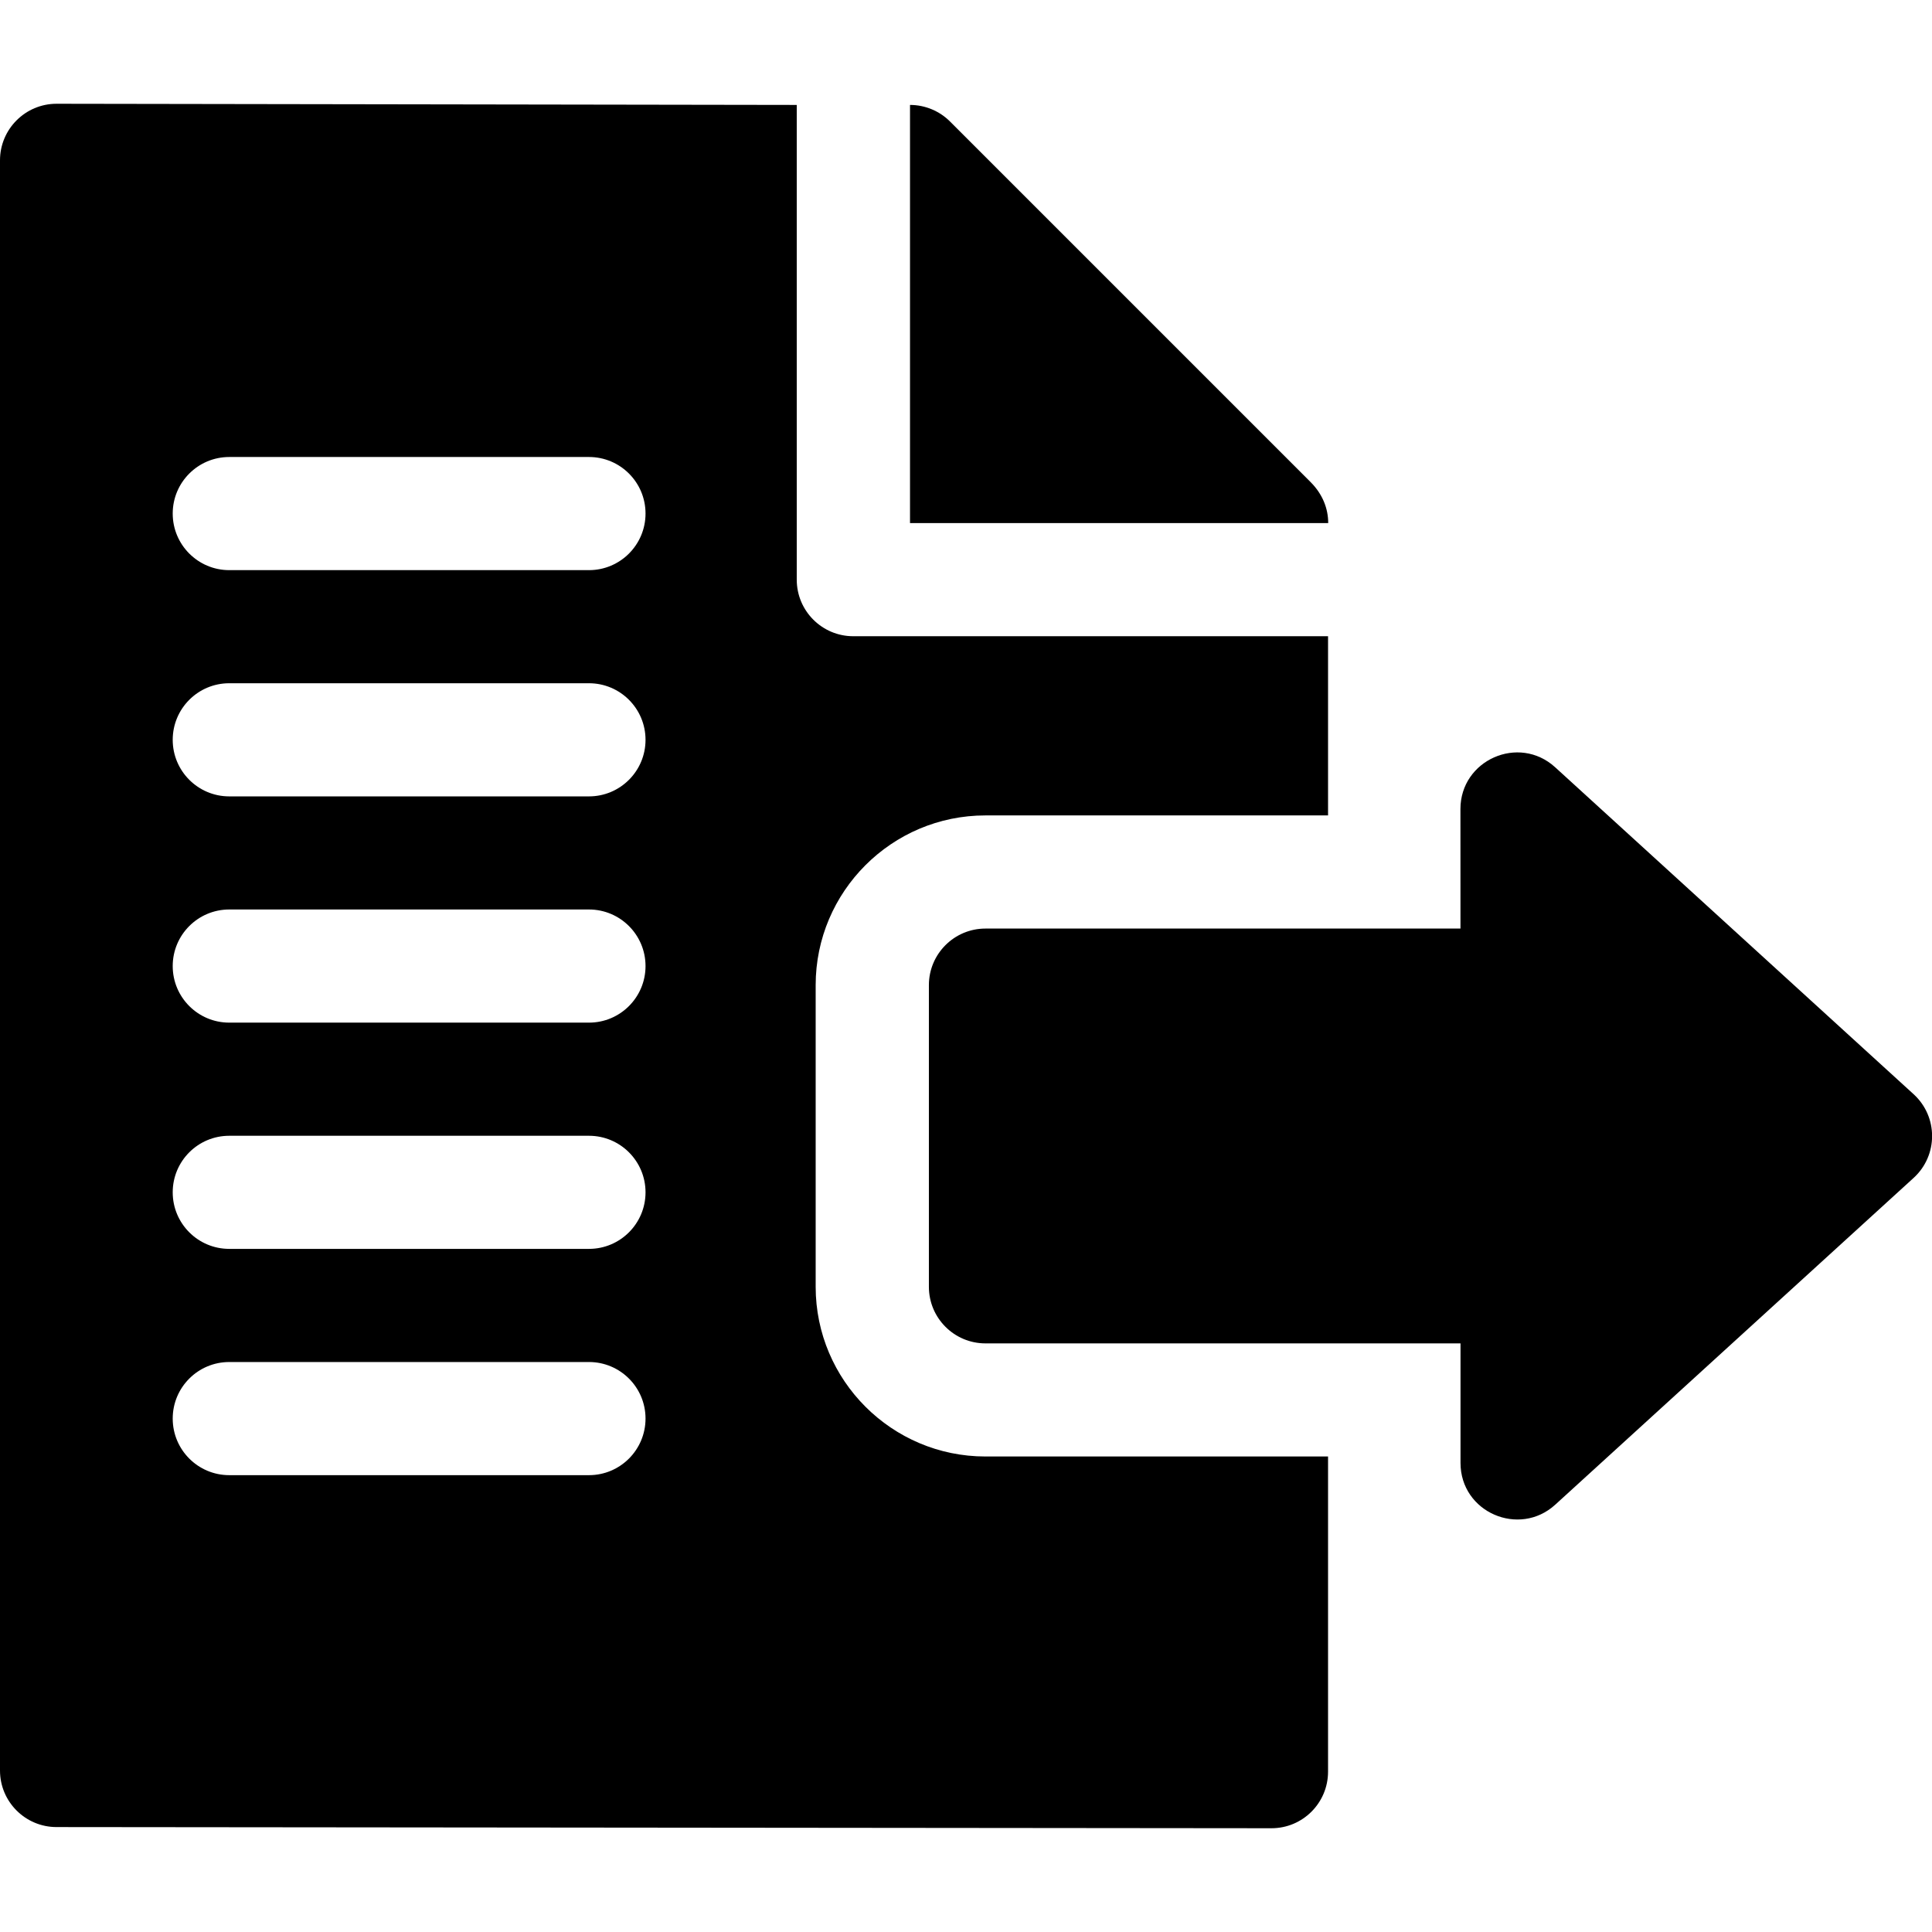 <svg width="48" height="48" viewBox="0 0 48 48" fill="none" xmlns="http://www.w3.org/2000/svg">
<g clip-path="url(#clip0_2204_1220)">
<path d="M24.481 20.259H32.995V15.807H21.2C20.424 15.807 19.795 15.177 19.795 14.402V2.607L1.405 2.578C0.63 2.578 0 3.208 0 3.983V43.988C0 44.764 0.63 45.393 1.405 45.393L31.59 45.422C32.366 45.422 32.995 44.793 32.995 44.017V36.186H24.481C22.157 36.186 20.265 34.294 20.265 31.97V24.475C20.265 22.151 22.157 20.259 24.481 20.259ZM14.633 36.65H5.696C4.92 36.65 4.291 36.02 4.291 35.244C4.291 34.468 4.92 33.839 5.696 33.839H14.633C15.408 33.839 16.038 34.467 16.038 35.244C16.038 36.02 15.409 36.65 14.633 36.65ZM14.633 31.028H5.696C4.92 31.028 4.291 30.399 4.291 29.623C4.291 28.846 4.92 28.218 5.696 28.218H14.633C15.408 28.218 16.038 28.846 16.038 29.623C16.038 30.399 15.409 31.028 14.633 31.028ZM14.633 25.407H5.696C4.92 25.407 4.291 24.778 4.291 24.002C4.291 23.225 4.92 22.596 5.696 22.596H14.633C15.408 22.596 16.038 23.225 16.038 24.002C16.038 24.777 15.409 25.407 14.633 25.407ZM14.633 19.786H5.696C4.92 19.786 4.291 19.156 4.291 18.381C4.291 17.604 4.92 16.975 5.696 16.975H14.633C15.408 16.975 16.038 17.604 16.038 18.381C16.038 19.156 15.409 19.786 14.633 19.786ZM14.633 14.165H5.696C4.92 14.165 4.291 13.535 4.291 12.759C4.291 11.983 4.92 11.354 5.696 11.354H14.633C15.408 11.354 16.038 11.982 16.038 12.759C16.038 13.535 15.409 14.165 14.633 14.165Z" fill="black"/>
<path d="M22.609 2.607C22.992 2.607 23.349 2.764 23.603 3.019L32.563 11.979C32.863 12.28 32.999 12.639 32.999 12.996H22.609V2.607Z" fill="black"/>
<path d="M47.544 29.264L38.639 37.384C37.745 38.199 36.286 37.575 36.286 36.345V33.376H24.483C23.708 33.376 23.078 32.747 23.078 31.97V24.475C23.078 23.7 23.708 23.07 24.483 23.07H36.285L36.284 20.101C36.284 18.882 37.735 18.24 38.637 19.062L47.544 27.186C48.155 27.744 48.155 28.706 47.544 29.264Z" fill="black"/>
</g>
<defs>
<clipPath id="clip0_2204_1220">
<rect width="48" height="48" fill="white"/>
</clipPath>
</defs>
</svg>

